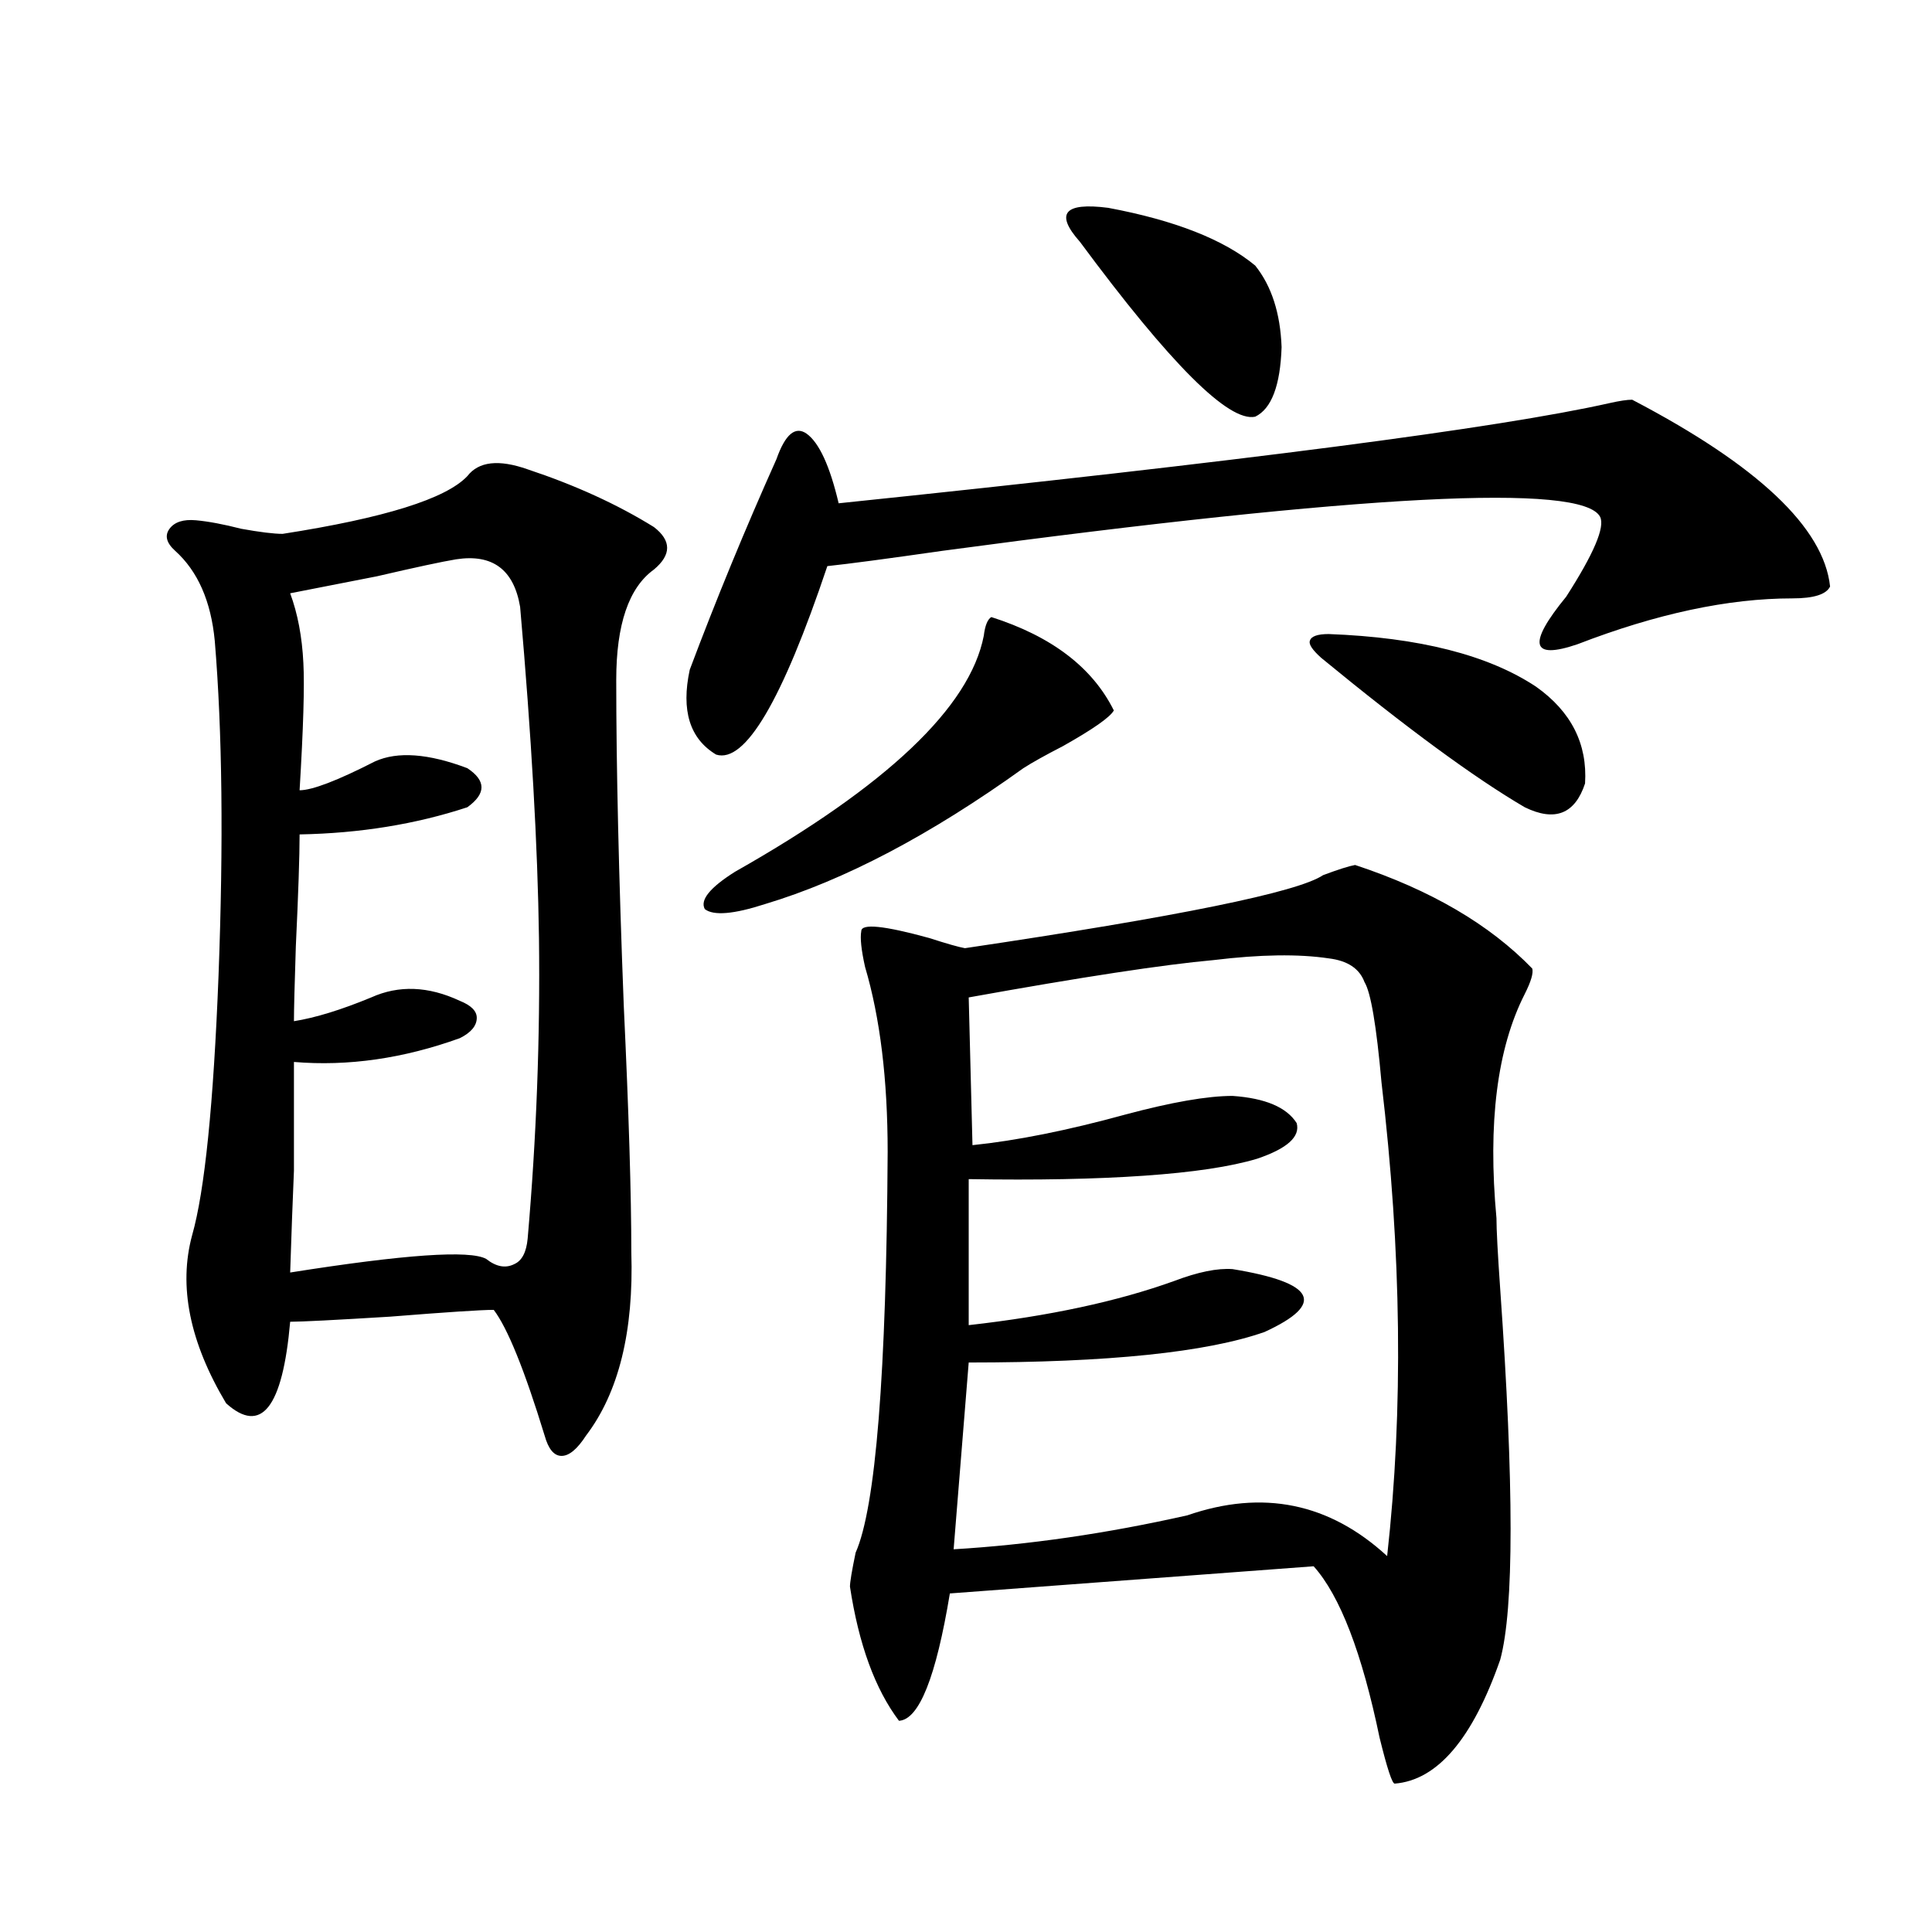 <?xml version="1.0" encoding="utf-8"?>
<!-- Generator: Adobe Illustrator 16.0.0, SVG Export Plug-In . SVG Version: 6.00 Build 0)  -->
<!DOCTYPE svg PUBLIC "-//W3C//DTD SVG 1.1//EN" "http://www.w3.org/Graphics/SVG/1.1/DTD/svg11.dtd">
<svg version="1.1" id="图层_1" xmlns="http://www.w3.org/2000/svg" xmlns:xlink="http://www.w3.org/1999/xlink" x="0px" y="0px"
	 width="1000px" height="1000px" viewBox="0 0 1000 1000" enable-background="new 0 0 1000 1000" xml:space="preserve">
<path d="M241.896,246.441c5.854-7.608,16.25-8.789,31.219-3.516c24.71,8.212,46.493,18.168,65.364,29.883
	c9.101,7.031,9.101,14.364,0,21.973c-13.018,9.38-19.512,28.427-19.512,57.129c0,45.126,1.296,101.376,3.902,168.75
	c2.592,55.083,3.902,97.559,3.902,127.441c1.296,41.021-6.509,72.661-23.414,94.922c-4.558,7.031-8.78,10.547-12.683,10.547
	s-6.829-3.516-8.78-10.547c-10.411-33.976-19.191-55.659-26.341-65.039c-6.509,0-24.39,1.181-53.657,3.516
	c-28.627,1.758-45.853,2.637-51.706,2.637c-3.902,44.536-14.969,58.599-33.17,42.188c-18.871-31.641-24.725-60.645-17.561-87.012
	c6.494-22.852,11.052-67.676,13.658-134.473c2.592-68.555,1.951-126.261-1.951-173.145c-1.951-20.503-8.78-36.035-20.487-46.582
	c-4.558-4.093-5.533-7.91-2.927-11.426c2.592-3.516,7.149-4.972,13.658-4.395c6.494,0.591,14.299,2.06,23.414,4.395
	c9.756,1.758,16.905,2.637,21.463,2.637C198.971,268.126,230.83,258.169,241.896,246.441z M236.043,289.508
	c-7.164,1.181-20.822,4.106-40.975,8.789c-20.822,4.106-35.776,7.031-44.877,8.789c3.902,10.547,6.174,22.563,6.829,36.035
	c0.641,11.728,0,33.7-1.951,65.918c6.494,0,19.512-4.972,39.023-14.941c11.707-5.273,27.637-4.093,47.804,3.516
	c9.756,6.454,9.756,13.184,0,20.215c-26.676,8.789-55.608,13.485-86.827,14.063c0,11.138-0.655,30.474-1.951,58.008
	c-0.655,19.927-0.976,32.821-0.976,38.672c11.052-1.758,24.39-5.851,39.999-12.305c14.299-6.44,29.588-5.851,45.853,1.758
	c5.854,2.349,8.78,5.273,8.78,8.789c0,4.106-2.927,7.622-8.78,10.547c-29.268,10.547-57.895,14.653-85.852,12.305
	c0,24.609,0,43.368,0,56.25c-0.655,15.243-1.311,32.821-1.951,52.734c59.176-9.366,93.001-11.714,101.461-7.031
	c5.198,4.106,10.076,4.985,14.634,2.637c3.902-1.758,6.174-6.152,6.829-13.184c4.543-52.144,6.494-103.999,5.854-155.566
	c-0.655-47.461-3.902-104.59-9.756-171.387C265.951,294.781,254.899,286.583,236.043,289.508z M844.809,206.891
	c65.029,33.988,99.175,66.22,102.437,96.68c-1.951,4.106-8.46,6.152-19.512,6.152c-33.17,0-70.242,7.91-111.217,23.73
	c-24.069,8.212-26.021,0-5.854-24.609c14.299-22.261,20.152-36.035,17.561-41.309c-9.115-17.578-122.604-11.715-340.479,17.578
	c-28.627,4.106-48.459,6.743-59.511,7.91c-23.414,69.735-42.605,102.255-57.56,97.559c-13.658-8.198-18.216-22.852-13.658-43.945
	c13.658-36.323,28.612-72.647,44.877-108.984c4.543-12.882,9.756-17.276,15.609-13.184c6.494,4.696,12.027,16.699,16.585,36.035
	c208.775-21.671,341.775-38.961,399.015-51.855C838.3,207.48,842.202,206.891,844.809,206.891z M513.109,319.391
	c31.219,9.97,52.347,26.079,63.413,48.34c-1.951,3.516-10.731,9.668-26.341,18.457c-9.115,4.696-15.944,8.501-20.487,11.426
	c-48.139,34.579-92.681,58.008-133.655,70.313c-16.265,5.273-26.676,6.152-31.219,2.637c-2.606-4.683,2.592-11.124,15.609-19.336
	c78.688-44.522,121.613-85.254,128.777-122.168C509.848,323.785,511.158,320.571,513.109,319.391z M701.397,447.711
	c39.023,12.896,69.587,30.762,91.705,53.613c0.641,2.349-0.655,6.743-3.902,13.184c-14.313,28.125-19.191,66.797-14.634,116.016
	c0,5.864,0.641,18.169,1.951,36.914c7.149,101.376,7.149,165.234,0,191.602c-14.313,41.007-32.529,62.402-54.633,64.16
	c-1.311,0-3.902-7.91-7.805-23.73c-9.115-43.945-20.487-73.54-34.146-88.77l-188.288,14.063
	c-7.164,43.354-15.944,65.327-26.341,65.918c-12.362-16.411-20.822-39.551-25.365-69.434c0-2.335,0.976-8.198,2.927-17.578
	c10.396-23.429,15.93-92.573,16.585-207.422c0-37.491-3.902-69.434-11.707-95.801c-1.951-8.789-2.606-14.941-1.951-18.457
	c0-4.093,11.707-2.925,35.121,3.516c9.101,2.938,15.274,4.696,18.536,5.273c110.562-16.397,172.344-29.004,185.361-37.793
	C692.617,450.06,698.136,448.302,701.397,447.711z M687.739,496.051c-15.609-2.335-35.456-2.046-59.511,0.879
	c-26.021,2.349-68.291,8.789-126.826,19.336l1.951,76.465c22.759-2.335,49.1-7.608,79.022-15.82
	c24.055-6.44,42.591-9.668,55.608-9.668c16.905,1.181,27.957,5.864,33.17,14.063c1.951,7.031-4.878,13.184-20.487,18.457
	c-13.658,4.106-33.17,7.031-58.535,8.789s-55.608,2.349-90.729,1.758v75.586c41.615-4.683,77.071-12.305,106.339-22.852
	c12.348-4.683,22.438-6.729,30.243-6.152c42.926,7.031,48.444,17.88,16.585,32.52c-29.923,10.547-80.974,15.82-153.167,15.82
	l-7.805,96.68c39.023-2.335,79.343-8.198,120.973-17.578c39.023-13.472,73.489-6.44,103.412,21.094
	c8.445-75.586,7.47-157.324-2.927-245.215c-2.606-29.292-5.533-46.582-8.78-51.855C703.669,501.324,697.495,497.231,687.739,496.051
	z M558.962,125.152c-13.018-14.64-8.14-20.504,14.634-17.578c34.466,6.454,59.831,16.41,76.096,29.883
	c8.445,10.547,13.003,24.609,13.658,42.188c-0.655,19.926-5.213,31.942-13.658,36.035
	C636.033,218.618,605.79,188.434,558.962,125.152z M687.739,328.18c46.828,1.758,82.59,10.849,107.314,27.246
	c18.201,12.896,26.661,29.595,25.365,50.098c-5.213,15.82-15.609,19.927-31.219,12.305c-26.021-15.229-61.142-41.007-105.363-77.344
	c-4.558-4.093-6.509-7.031-5.854-8.789C678.624,329.36,681.886,328.18,687.739,328.18z"/>
</svg>
